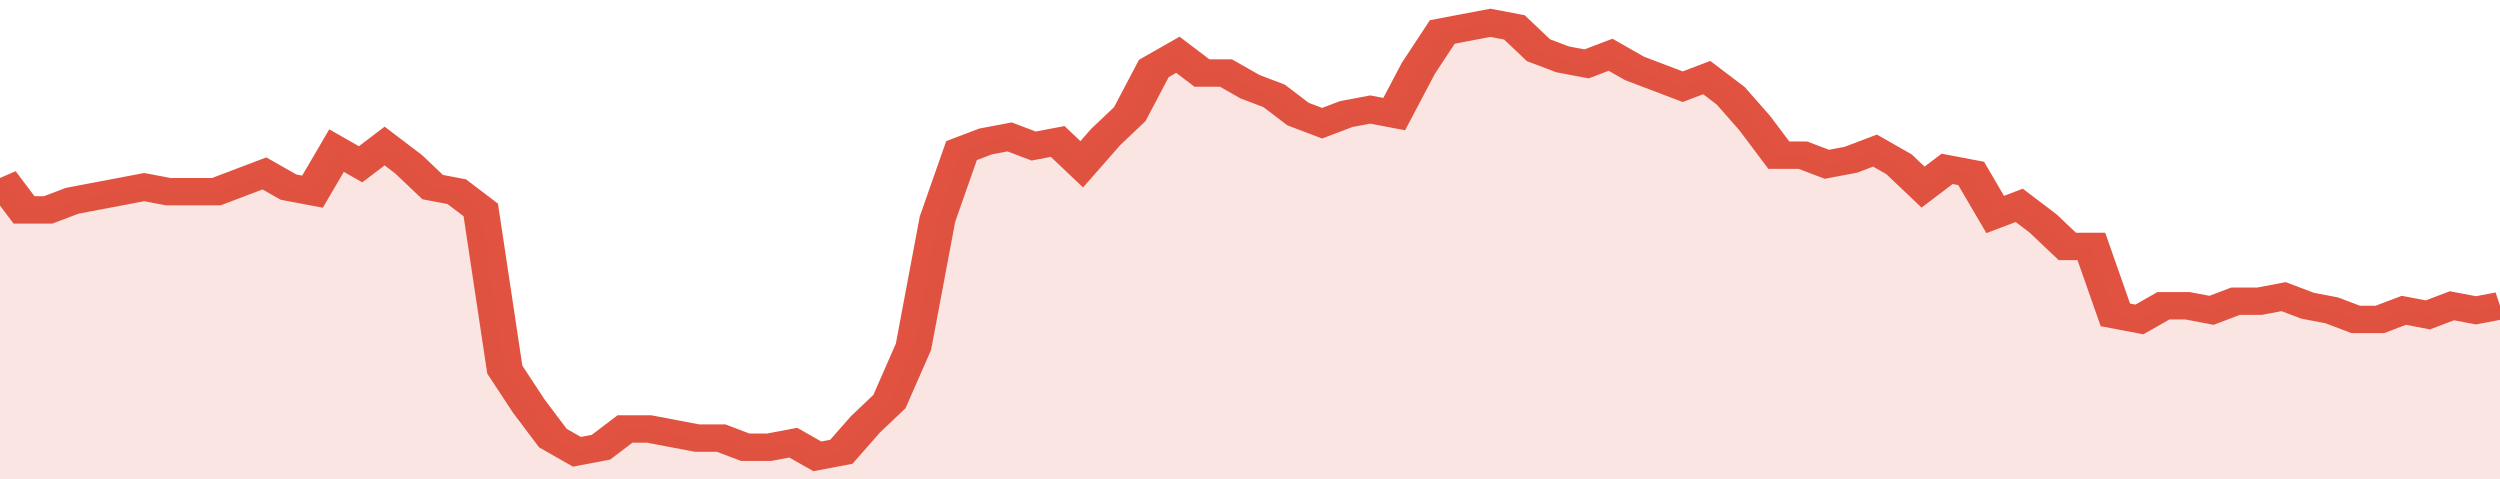 <svg xmlns="http://www.w3.org/2000/svg" viewBox="0 0 416 105" width="120" height="23" preserveAspectRatio="none">
				 <polyline fill="none" stroke="#E15241" stroke-width="6" points="0, 39 4, 46 8, 46 12, 44 16, 43 20, 42 24, 41 28, 42 32, 42 36, 42 40, 40 44, 38 48, 41 52, 42 56, 33 60, 36 64, 32 68, 36 72, 41 76, 42 80, 46 84, 81 88, 89 92, 96 96, 99 100, 98 104, 94 108, 94 112, 95 116, 96 120, 96 124, 98 128, 98 132, 97 136, 100 140, 99 144, 93 148, 88 152, 76 156, 48 160, 33 164, 31 168, 30 172, 32 176, 31 180, 36 184, 30 188, 25 192, 15 196, 12 200, 16 204, 16 208, 19 212, 21 216, 25 220, 27 224, 25 228, 24 232, 25 236, 15 240, 7 244, 6 248, 5 252, 6 256, 11 260, 13 264, 14 268, 12 272, 15 276, 17 280, 19 284, 17 288, 21 292, 27 296, 34 300, 34 304, 36 308, 35 312, 33 316, 36 320, 41 324, 37 328, 38 332, 47 336, 45 340, 49 344, 54 348, 54 352, 69 356, 70 360, 67 364, 67 368, 68 372, 66 376, 66 380, 65 384, 67 388, 68 392, 70 396, 70 400, 68 404, 69 408, 67 412, 68 416, 67 416, 67 "> </polyline>
				 <polygon fill="#E15241" opacity="0.15" points="0, 105 0, 39 4, 46 8, 46 12, 44 16, 43 20, 42 24, 41 28, 42 32, 42 36, 42 40, 40 44, 38 48, 41 52, 42 56, 33 60, 36 64, 32 68, 36 72, 41 76, 42 80, 46 84, 81 88, 89 92, 96 96, 99 100, 98 104, 94 108, 94 112, 95 116, 96 120, 96 124, 98 128, 98 132, 97 136, 100 140, 99 144, 93 148, 88 152, 76 156, 48 160, 33 164, 31 168, 30 172, 32 176, 31 180, 36 184, 30 188, 25 192, 15 196, 12 200, 16 204, 16 208, 19 212, 21 216, 25 220, 27 224, 25 228, 24 232, 25 236, 15 240, 7 244, 6 248, 5 252, 6 256, 11 260, 13 264, 14 268, 12 272, 15 276, 17 280, 19 284, 17 288, 21 292, 27 296, 34 300, 34 304, 36 308, 35 312, 33 316, 36 320, 41 324, 37 328, 38 332, 47 336, 45 340, 49 344, 54 348, 54 352, 69 356, 70 360, 67 364, 67 368, 68 372, 66 376, 66 380, 65 384, 67 388, 68 392, 70 396, 70 400, 68 404, 69 408, 67 412, 68 416, 67 416, 105 "></polygon>
			</svg>